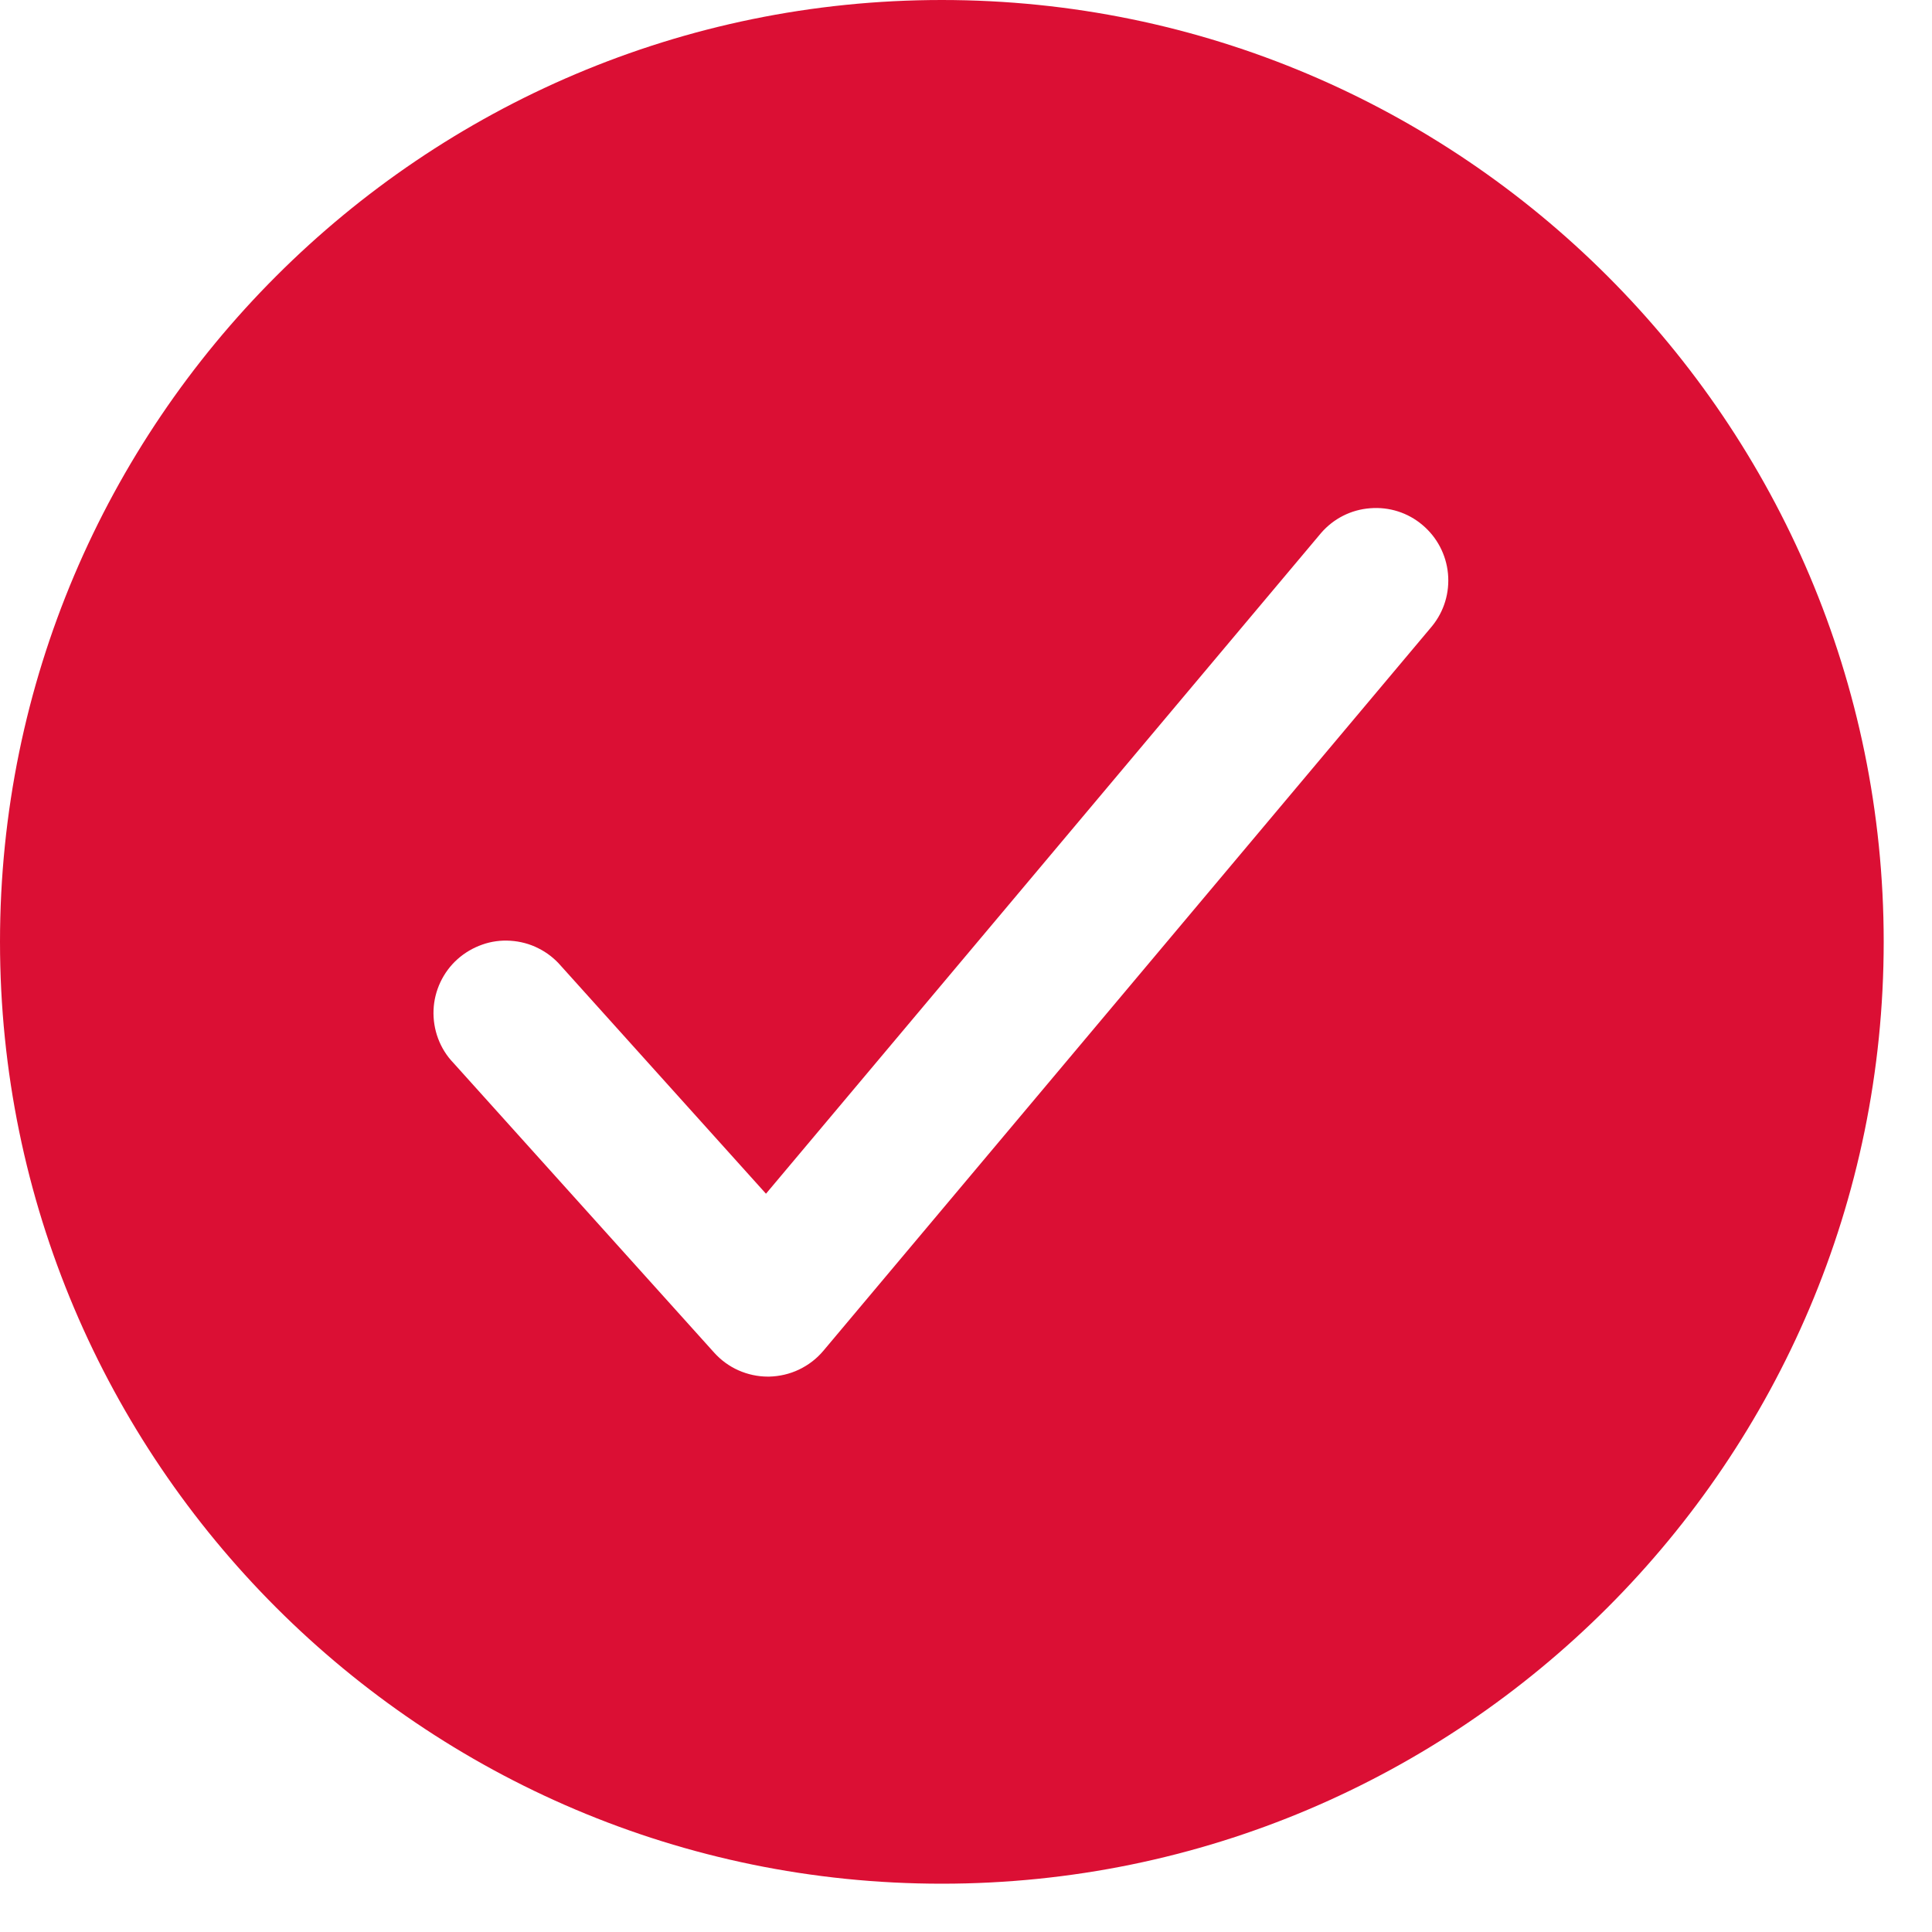 <svg width="15" height="15" viewBox="0 0 15 15" fill="none" xmlns="http://www.w3.org/2000/svg">
<path d="M7.312 0C3.28 0 0 3.28 0 7.312C0 11.345 3.28 14.625 7.312 14.625C11.345 14.625 14.625 11.345 14.625 7.312C14.625 3.28 11.345 0 7.312 0ZM11.118 4.862L6.393 10.487C6.341 10.549 6.277 10.598 6.204 10.633C6.131 10.668 6.052 10.686 5.971 10.688H5.962C5.883 10.688 5.805 10.671 5.733 10.639C5.661 10.607 5.597 10.56 5.544 10.501L3.519 8.251C3.467 8.197 3.427 8.132 3.401 8.062C3.375 7.992 3.363 7.917 3.366 7.842C3.369 7.767 3.387 7.694 3.419 7.626C3.451 7.558 3.496 7.497 3.552 7.447C3.608 7.397 3.673 7.359 3.744 7.334C3.814 7.309 3.889 7.299 3.964 7.304C4.039 7.309 4.112 7.328 4.179 7.362C4.246 7.395 4.306 7.442 4.355 7.499L5.947 9.268L10.257 4.138C10.354 4.026 10.49 3.957 10.638 3.946C10.785 3.934 10.931 3.98 11.044 4.076C11.157 4.171 11.228 4.306 11.242 4.453C11.256 4.601 11.212 4.747 11.118 4.862Z" fill="#DB0F34"/>
</svg>
